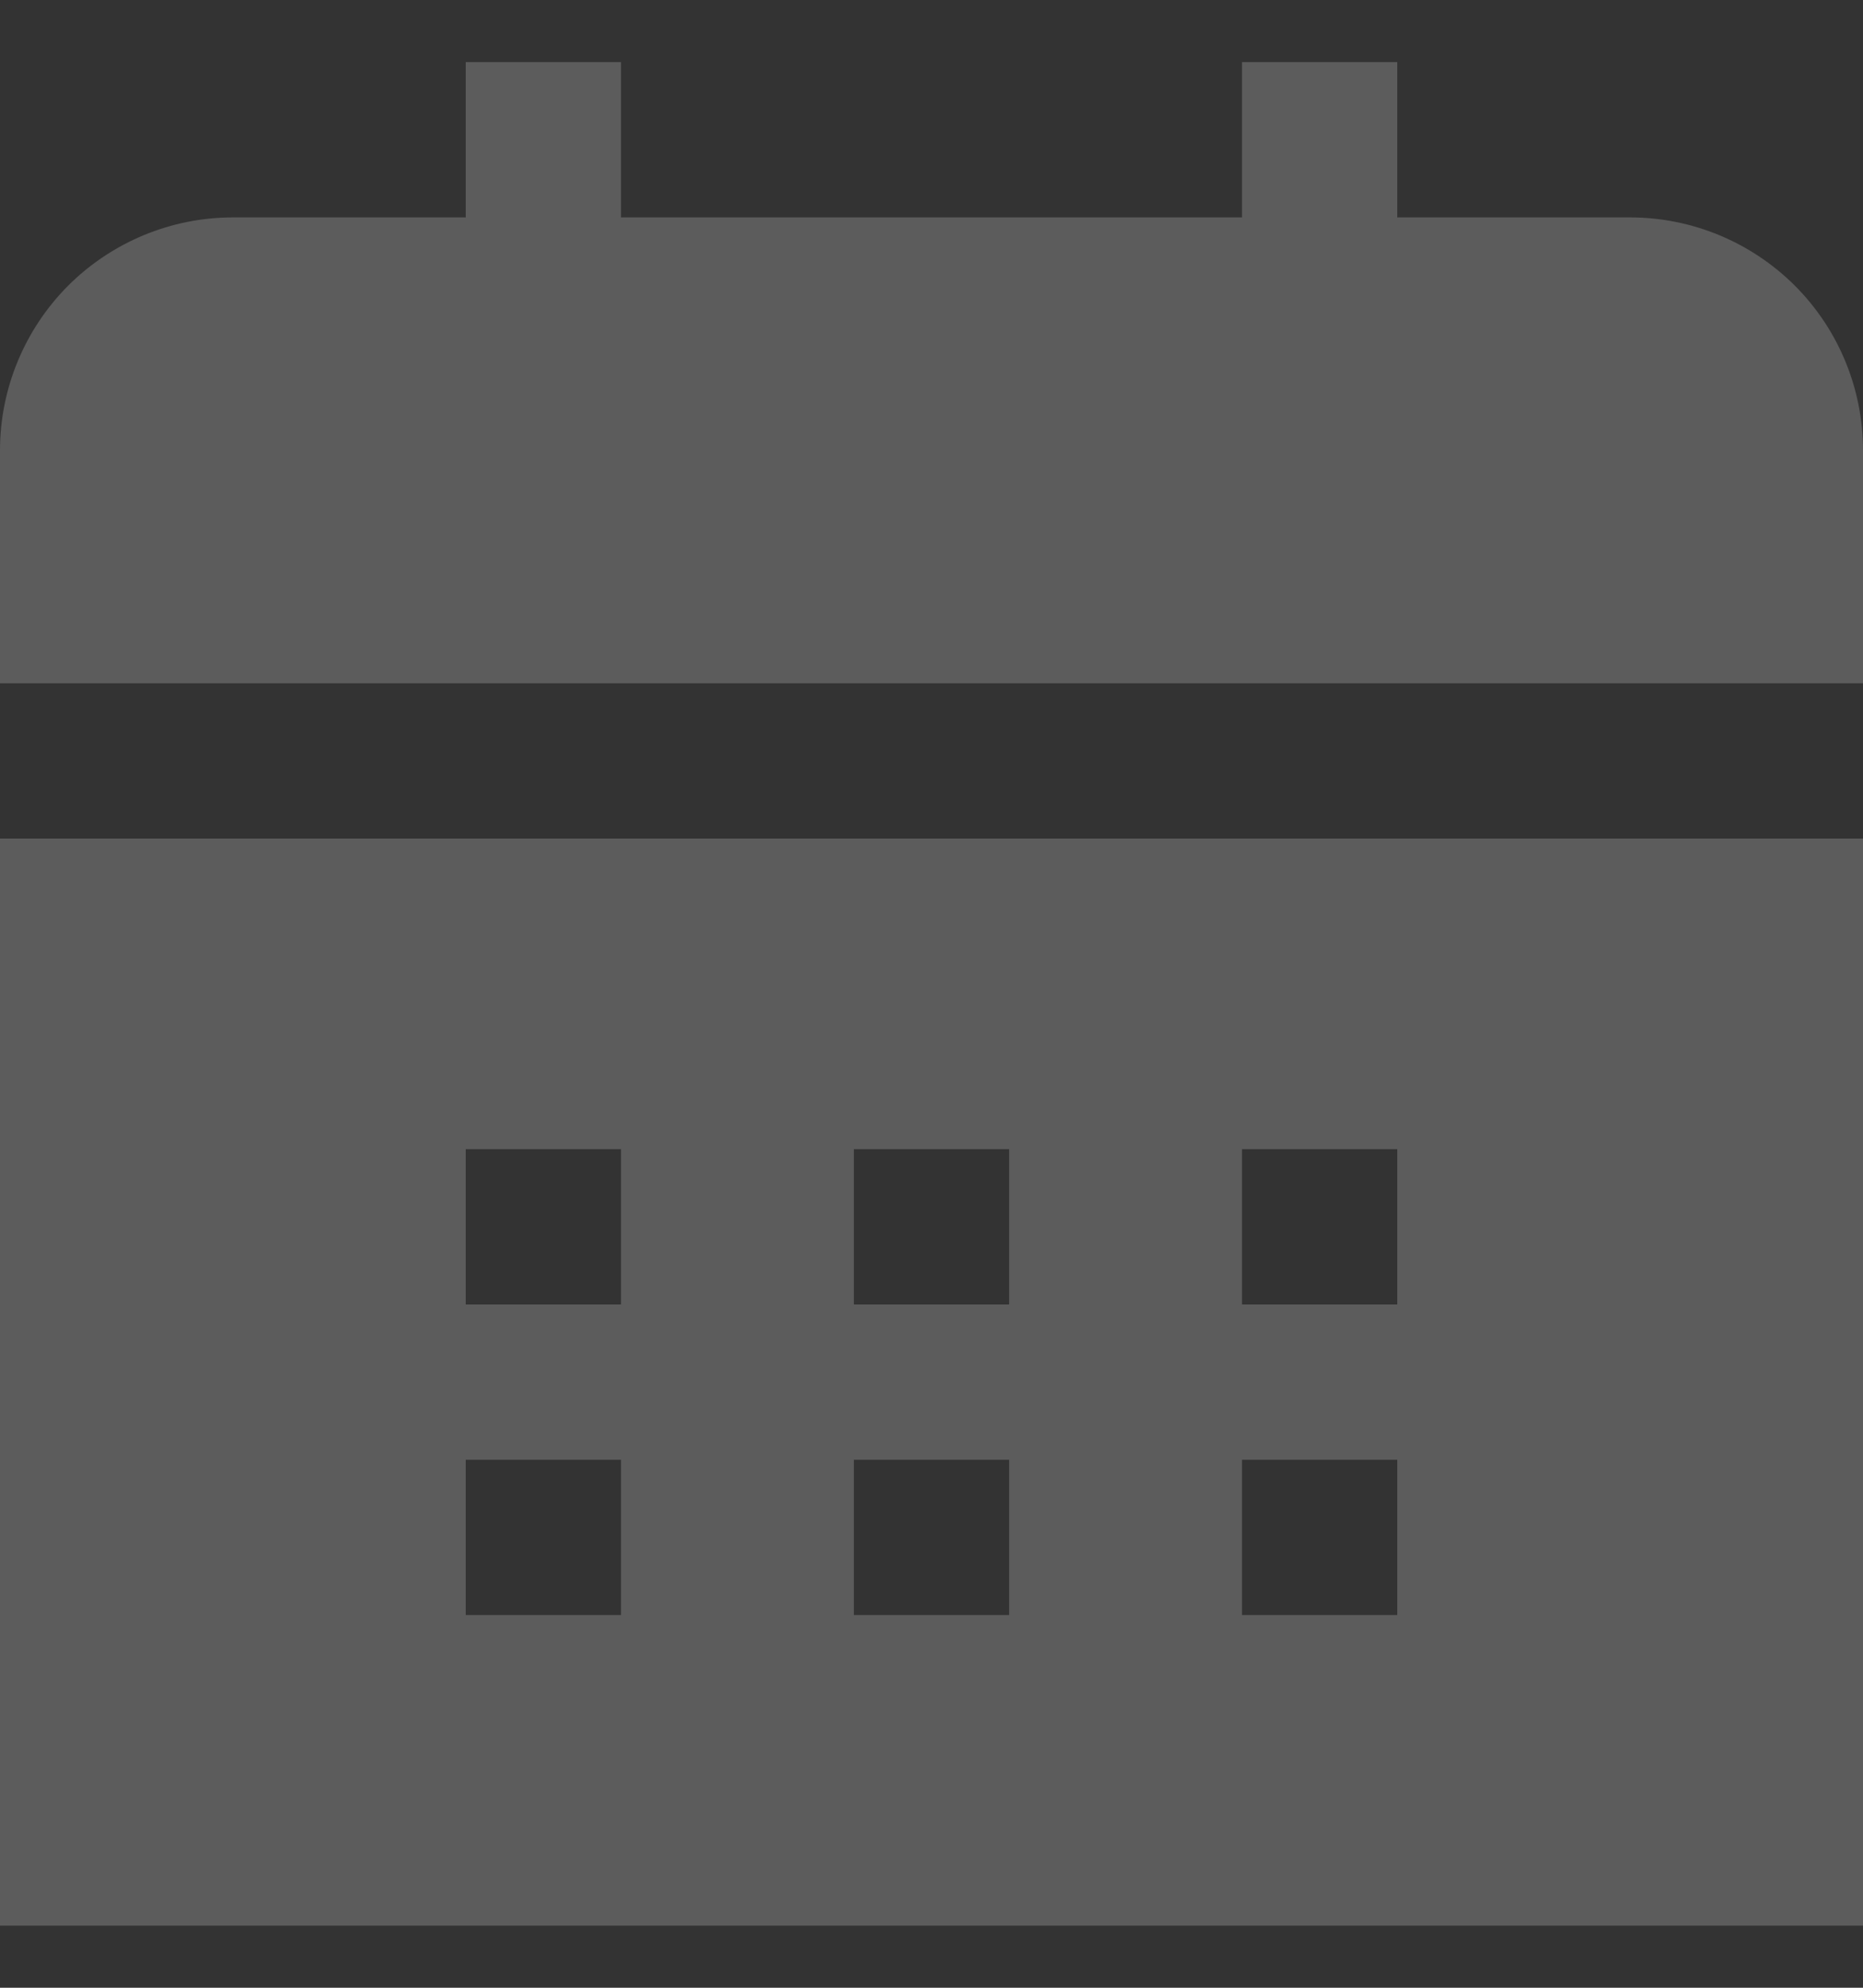<svg width="15" height="16" viewBox="0 0 15 16" fill="none" xmlns="http://www.w3.org/2000/svg">
<rect x="0" y="0" width="15" height="16" fill="#333333" stroke="none"/>
<g clip-path="url(#clip0_12001_631)">
<path d="M15 6.75V15.5H0V6.75H15ZM15 5.5V3.625C15 3.128 14.803 2.651 14.451 2.299C14.099 1.948 13.622 1.75 13.125 1.75H11.25V0.5H10V1.75H5V0.5H3.75V1.75H1.875C1.378 1.75 0.901 1.948 0.549 2.299C0.198 2.651 0 3.128 0 3.625L0 5.5H15ZM11.25 9.25H10V10.5H11.25V9.25ZM8.125 9.25H6.875V10.5H8.125V9.25ZM5 9.25H3.75V10.5H5V9.25ZM11.25 11.75H10V13H11.25V11.75ZM8.125 11.75H6.875V13H8.125V11.75ZM5 11.75H3.75V13H5V11.75Z" fill="white" fill-opacity="0.2"/>
</g>
<defs>
<clipPath id="clip0_12001_631">
<rect width="15" height="15" fill="white" transform="translate(0 0.5)"/>
</clipPath>
</defs>
</svg>
